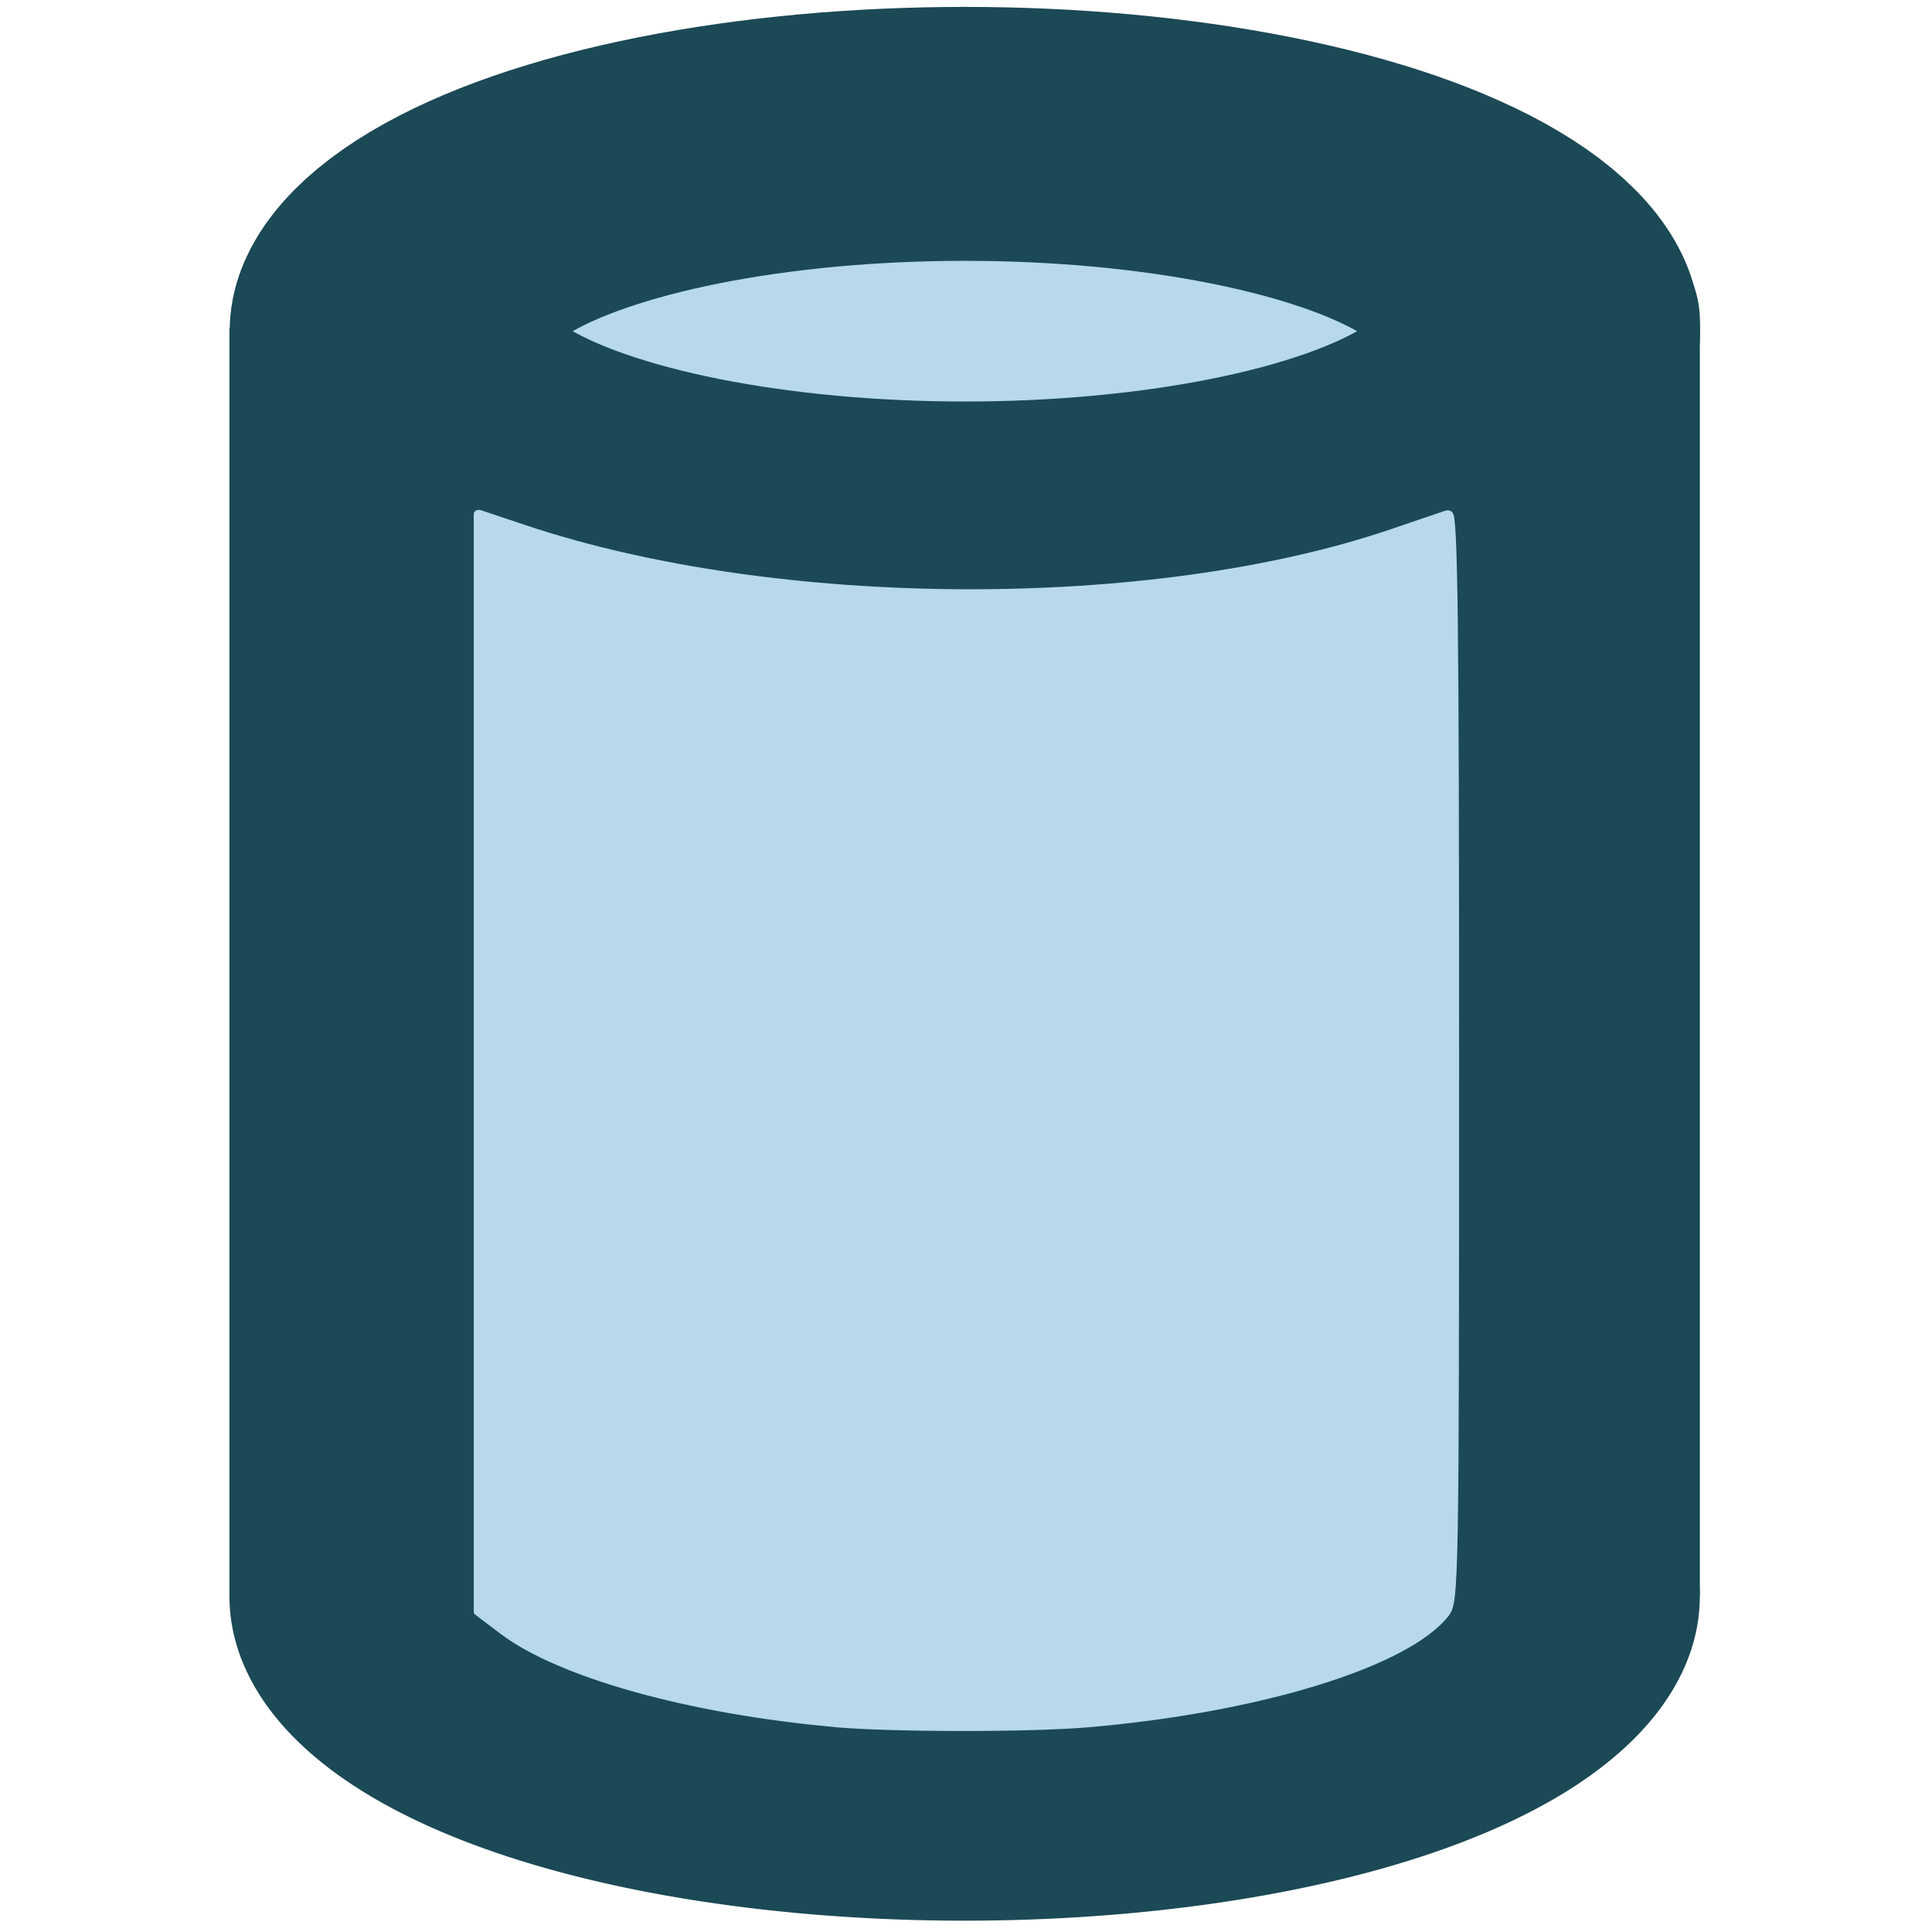 <?xml version="1.0" encoding="UTF-8" standalone="no"?>
<!-- Created with Inkscape (http://www.inkscape.org/) -->

<svg
   xmlns:osb="http://www.openswatchbook.org/uri/2009/osb"
   xmlns:dc="http://purl.org/dc/elements/1.1/"
   xmlns:cc="http://creativecommons.org/ns#"
   xmlns:rdf="http://www.w3.org/1999/02/22-rdf-syntax-ns#"
   xmlns:svg="http://www.w3.org/2000/svg"
   xmlns="http://www.w3.org/2000/svg"
   xmlns:sodipodi="http://sodipodi.sourceforge.net/DTD/sodipodi-0.dtd"
   xmlns:inkscape="http://www.inkscape.org/namespaces/inkscape"
   width="16"
   height="16"
   id="svg3352"
   version="1.1"
   inkscape:version="0.91 r13725"
   viewBox="0 0 16 16"
   sodipodi:docname="cylinder.svg"
   inkscape:export-filename="/export/home/ldigallo/DOC_ALYOTECH/icones/Primitives/cylinder.png"
   inkscape:export-xdpi="90"
   inkscape:export-ydpi="90">
  <defs
     id="defs3354">
    <linearGradient
       id="linearGradient4223"
       osb:paint="solid">
      <stop
         style="stop-color:#000000;stop-opacity:1;"
         offset="0"
         id="stop4225" />
    </linearGradient>
  </defs>
  <sodipodi:namedview
     id="base"
     pagecolor="#ffffff"
     bordercolor="#666666"
     borderopacity="1.0"
     inkscape:pageopacity="0.0"
     inkscape:pageshadow="2"
     inkscape:zoom="31.672166"
     inkscape:cx="16.392822"
     inkscape:cy="11.031694"
     inkscape:current-layer="layer1"
     showgrid="true"
     inkscape:grid-bbox="true"
     inkscape:document-units="px"
     showguides="true"
     inkscape:window-width="1920"
     inkscape:window-height="1006"
     inkscape:window-x="0"
     inkscape:window-y="25"
     inkscape:window-maximized="1"
     inkscape:showpageshadow="false">
    <inkscape:grid
       type="xygrid"
       id="grid3398" />
  </sodipodi:namedview>
  <g
     id="layer1"
     inkscape:label="Layer 1"
     inkscape:groupmode="layer"
     transform="translate(0,-16)">
    <g
       id="g4142"
       transform="matrix(0.506,0,0,0.506,-0.1,15.942)">
      <g
         transform="matrix(1.337,0,0,1.039,-4.04,-0.855)"
         id="g4141">
        <path
           style="fill:none;fill-rule:evenodd;stroke:#1b4955;stroke-width:4;stroke-linecap:butt;stroke-linejoin:round;stroke-miterlimit:4;stroke-dasharray:none;stroke-opacity:1"
           d="m 7.978,6.107 0,20"
           id="path3400"
           inkscape:connector-curvature="0" />
        <path
           style="fill:none;fill-rule:evenodd;stroke:#1b4955;stroke-width:4;stroke-linecap:round;stroke-linejoin:round;stroke-miterlimit:4;stroke-dasharray:none;stroke-opacity:1"
           d="m 21.978,5.973 0,20"
           id="path3402"
           inkscape:connector-curvature="0" />
        <path
           style="fill:none;fill-opacity:1;stroke:#1b4955;stroke-width:4;stroke-linejoin:round;stroke-miterlimit:4;stroke-dasharray:none;stroke-opacity:1"
           id="path3404-3"
           sodipodi:type="arc"
           sodipodi:cx="14.977674"
           sodipodi:cy="26.080961"
           sodipodi:rx="7"
           sodipodi:ry="3.1079483"
           sodipodi:start="6.1688662"
           sodipodi:end="3.1989972"
           d="m 21.932,25.726 a 7,3.108 0 0 1 -3.114,2.953 7,3.108 0 0 1 -7.341,0.093 7,3.108 0 0 1 -3.487,-2.87"
           sodipodi:open="true" />
        <ellipse
           style="fill:#b7d9ea;fill-opacity:1;stroke:#1b4955;stroke-width:4;stroke-linejoin:round;stroke-miterlimit:4;stroke-dasharray:none;stroke-opacity:1"
           id="path3404-3-0-9"
           transform="scale(1,-1)"
           cx="14.981"
           cy="-6.15"
           rx="7"
           ry="3.108" />
        <path
           style="fill:#b7d9ea;fill-opacity:1;stroke:#b7d9ea;stroke-width:0.126;stroke-linecap:butt;stroke-linejoin:round;stroke-miterlimit:4;stroke-dasharray:none;stroke-opacity:1"
           d="M 13.389,28.075 C 11.624,27.872 10.038,27.303 9.339,26.623 l -0.307,-0.299 0,-8.648 0,-8.648 0.553,0.238 c 3.08,1.326 7.688,1.353 10.634,0.062 0.325,-0.142 0.626,-0.274 0.67,-0.293 0.063,-0.027 0.079,1.705 0.079,8.545 -2.53e-4,8.294 -0.004,8.585 -0.119,8.774 -0.479,0.786 -2.287,1.499 -4.377,1.727 -0.71,0.077 -2.393,0.075 -3.081,-0.004 z"
           id="path4145"
           inkscape:connector-curvature="0" />
      </g>
    </g>
  </g>
</svg>

